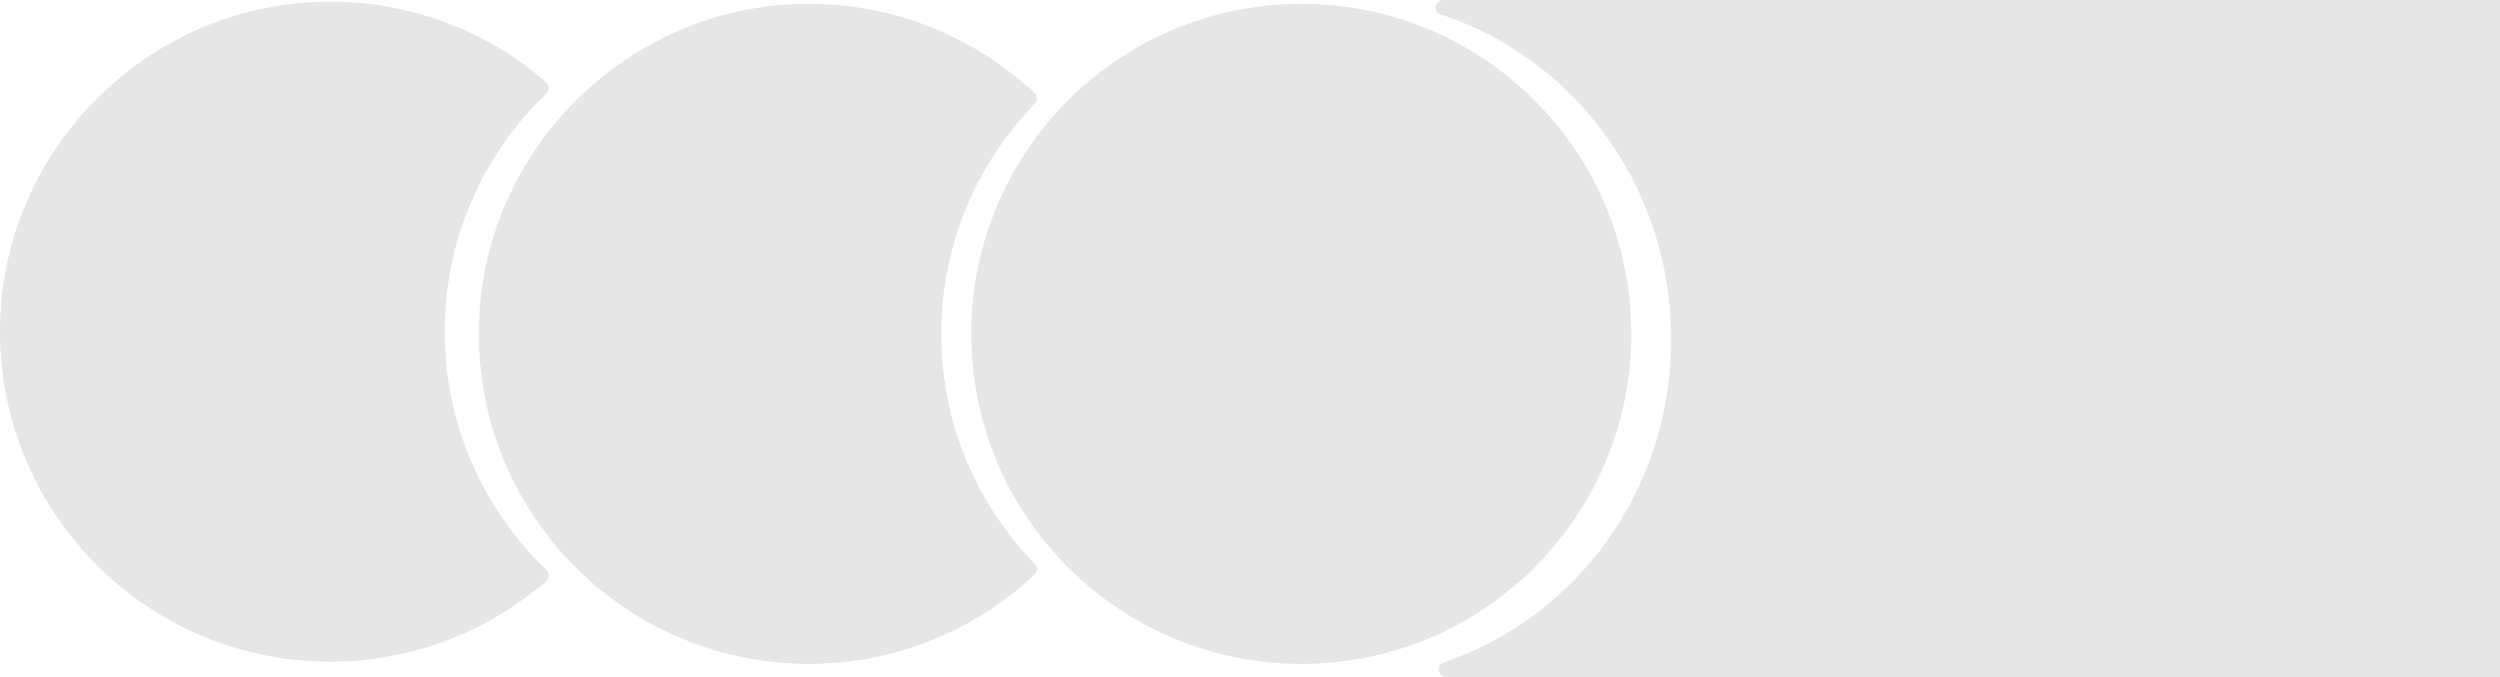 <?xml version="1.0" encoding="UTF-8"?>
<svg id="Layer_1" data-name="Layer 1" xmlns="http://www.w3.org/2000/svg" viewBox="0 0 779.56 211.1">
  <defs>
    <style>
      .cls-1 {
        fill: #e6e6e6;
      }
    </style>
  </defs>
  <path class="cls-1" d="m138.68,103.42c0-29.2,12.16-55.56,31.7-74.29.99-.95,1-2.55-.04-3.46C151.21,9.07,125.89-.6,98.3.61,46.47,2.87,3.82,44.37.25,96.13c-4.14,60.14,43.41,110.2,102.66,110.2,25.79,0,49.37-9.49,67.43-25.17,1.04-.9,1.03-2.5.04-3.45-19.54-18.73-31.7-45.09-31.7-74.29Z"/>
  <path class="cls-1" d="m450.04,0c-2.64,0-3.26,3.71-.74,4.53,41.64,13.59,71.81,53.73,71.81,101.16s-29.73,86.97-70.88,100.85c-2.53.85-1.96,4.56.71,4.56h328.62V0h-329.52Z"/>
  <path class="cls-1" d="m293.51,104.11c0-27.9,11.11-53.19,29.14-71.73.91-.94.92-2.44-.04-3.34C302.61,10.29,275.13-.59,245.11,1.44c-50.83,3.42-92.04,44.57-95.54,95.39-4.14,60.13,43.42,110.19,102.66,110.19,27.23,0,51.97-10.59,70.38-27.85.95-.89.95-2.4.04-3.33-18.03-18.54-29.14-43.83-29.14-71.73Z"/>
  <circle class="cls-1" cx="405.78" cy="104.11" r="102.91"/>
</svg>